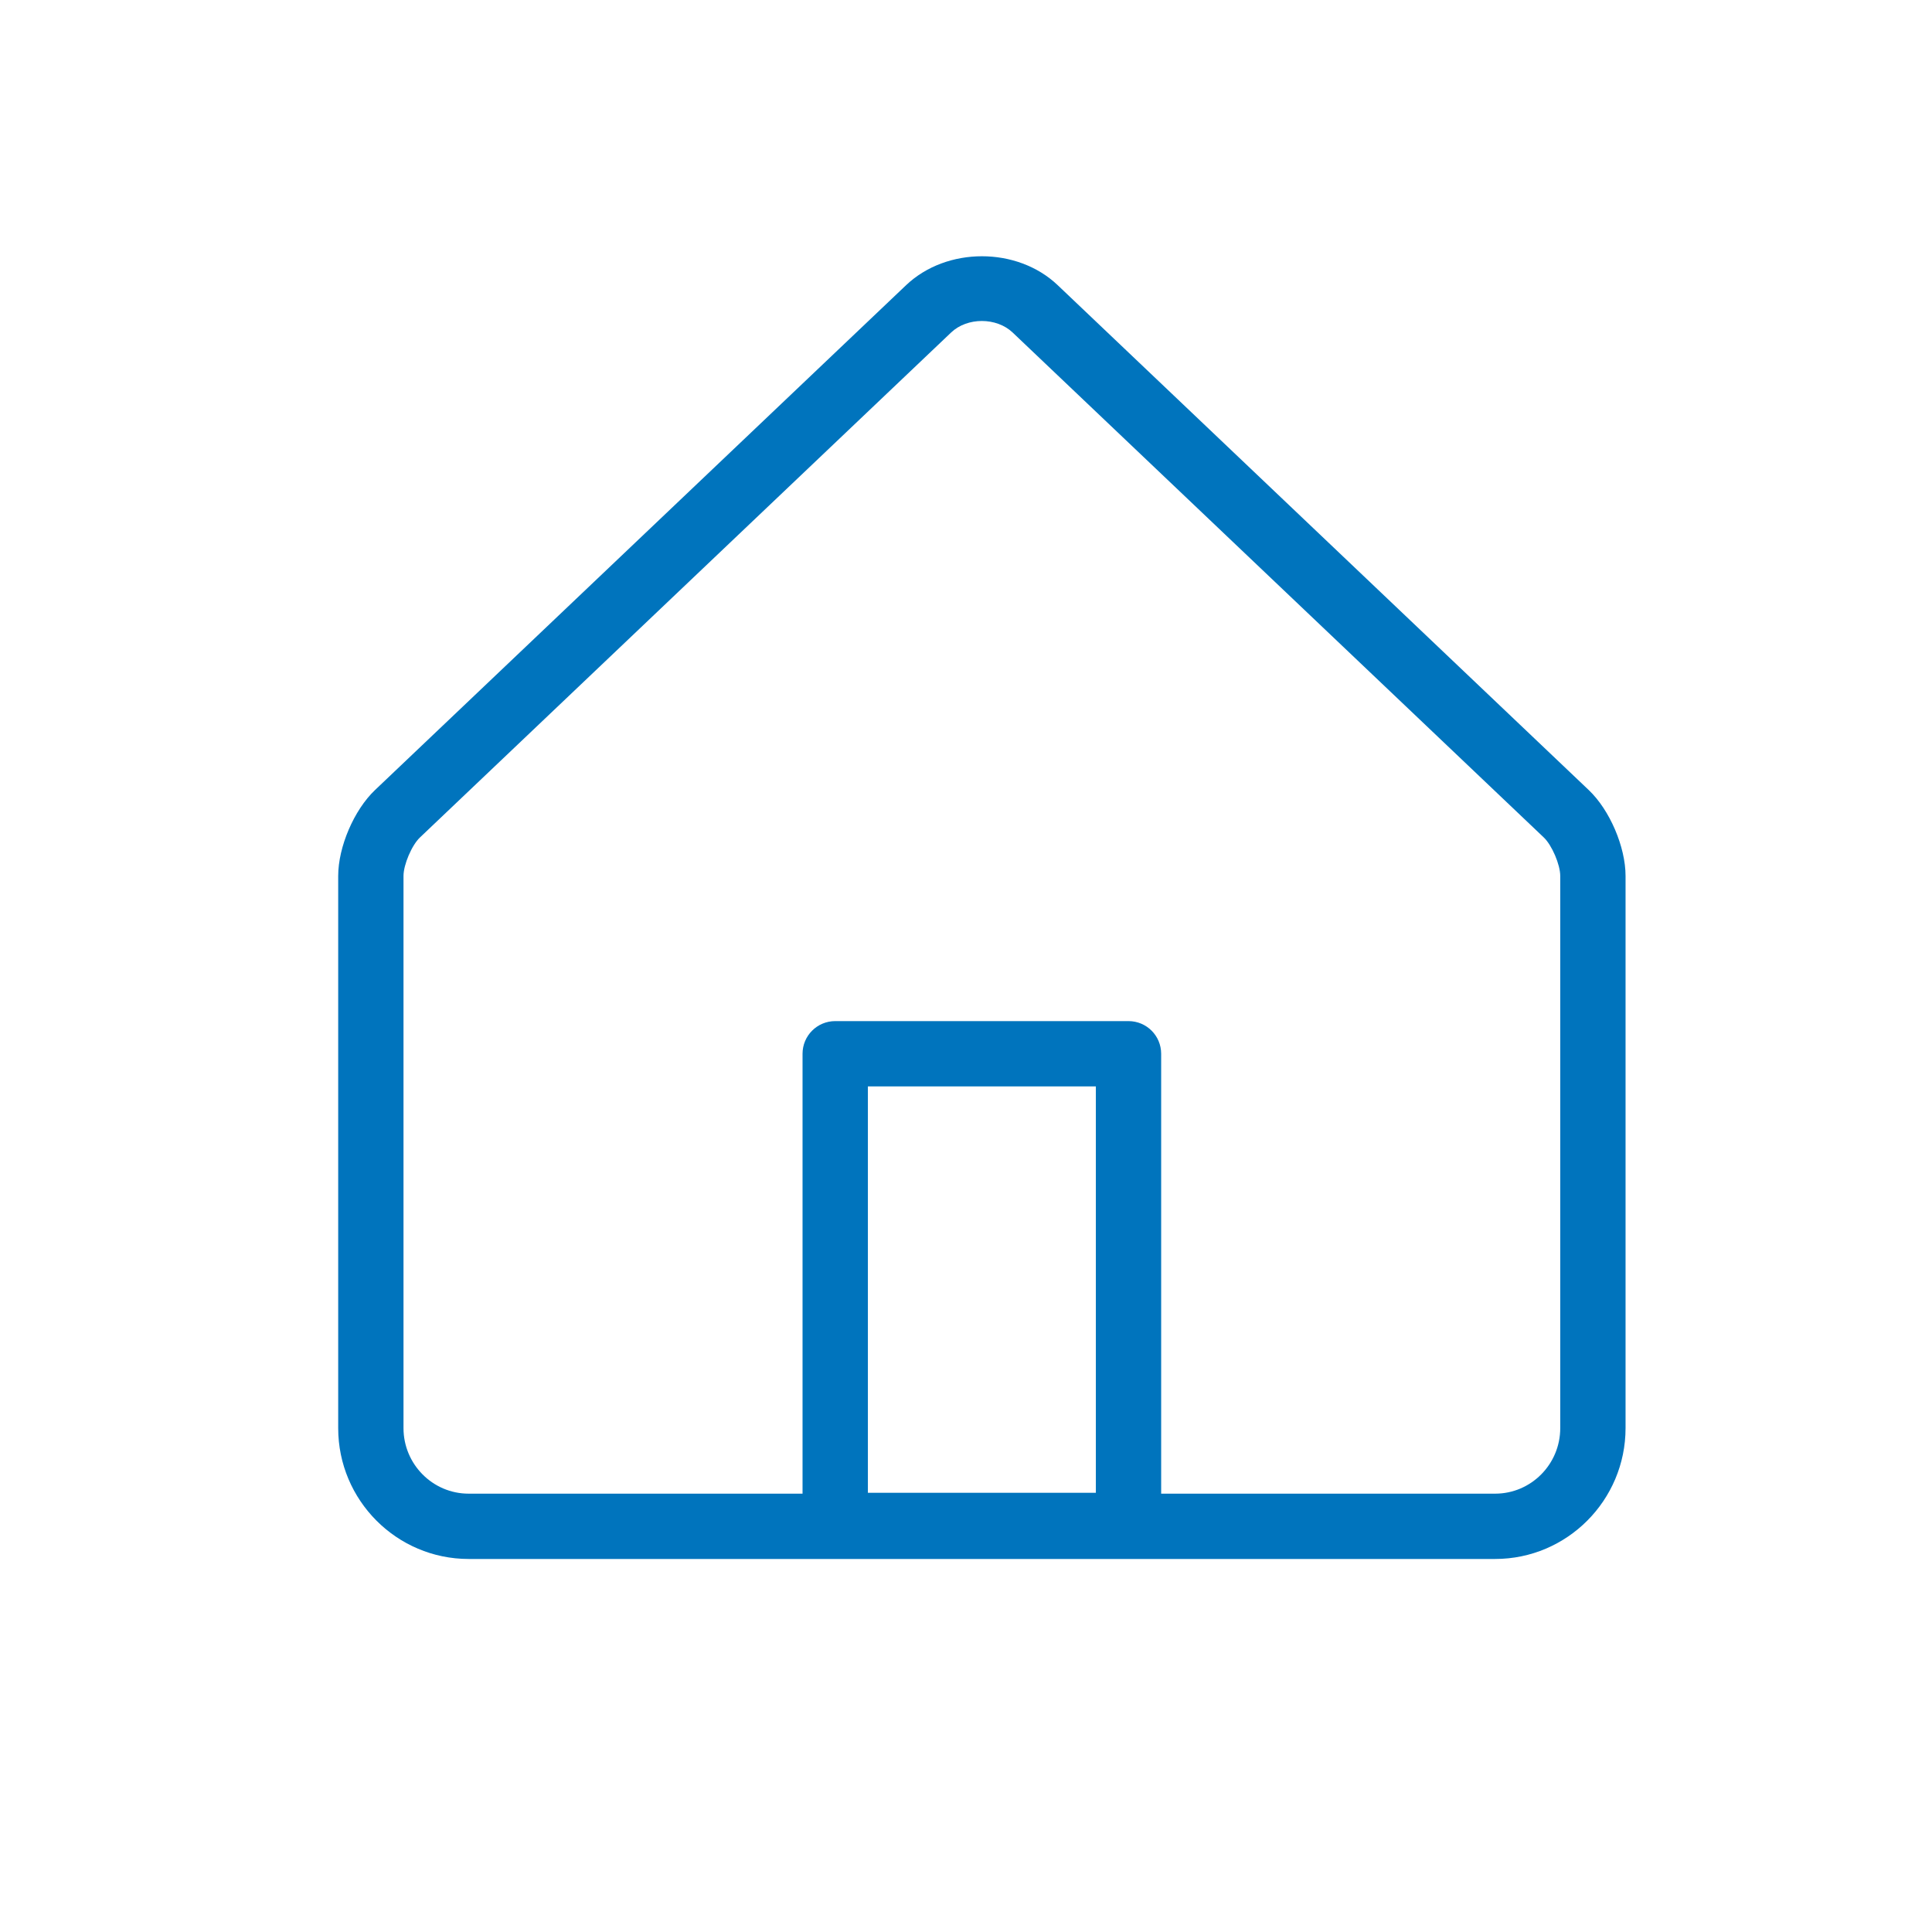 <?xml version="1.0" encoding="UTF-8" standalone="no"?>
<svg xmlns:inkscape="http://www.inkscape.org/namespaces/inkscape" xmlns:sodipodi="http://sodipodi.sourceforge.net/DTD/sodipodi-0.dtd" xmlns="http://www.w3.org/2000/svg" xmlns:svg="http://www.w3.org/2000/svg" version="1.1" id="Ebene_1" x="0px" y="0px" viewBox="0 0 50 50" xml:space="preserve" sodipodi:docname="Haus.svg" inkscape:version="1.2 (dc2aedaf03, 2022-05-15)"><defs id="defs157227"><clipPath id="clipPath15912"><path d="M -537.871,421.493 H 57.405 v -1729.134 H -537.871 Z" id="path15914" style="stroke-width:1"></path></clipPath><clipPath id="clipPath31109-5"><path d="M -549.921,1431.391 H 45.355 V -297.743 H -549.921 Z" id="path31111-8" style="stroke-width:1"></path></clipPath></defs>

<g id="g5587" transform="matrix(1.142,0,0,-1.142,40.379,36.96)" clip-path="url(#clipPath15912)" style="fill:#0074bd;fill-opacity:1"><path d="m 0,0 c 0,-0.818 -0.661,-1.485 -1.475,-1.485 h -7.569 v 9.969 c 0,0.409 -0.331,0.74 -0.74,0.74 h -6.647 c -0.408,0 -0.74,-0.331 -0.74,-0.74 v -9.969 h -7.567 c -0.814,0 -1.476,0.667 -1.476,1.485 v 12.514 c 0,0.256 0.188,0.697 0.373,0.872 l 12.037,11.443 c 0.366,0.349 1.029,0.347 1.394,0 L -0.373,13.386 C -0.189,13.211 0,12.77 0,12.514 Z m -10.524,-1.465 h -5.166 v 9.209 h 5.166 z M 0.647,14.459 -11.391,25.904 c -0.918,0.871 -2.513,0.871 -3.433,-0.002 L -26.86,14.46 c -0.475,-0.451 -0.834,-1.288 -0.834,-1.946 V 0 c 0,-1.635 1.326,-2.965 2.956,-2.965 h 7.829 0.478 6.647 0.549 7.76 c 1.629,0 2.955,1.33 2.955,2.965 v 12.514 c 0,0.657 -0.358,1.494 -0.833,1.945" style="fill:#0074bd;fill-opacity:1;fill-rule:nonzero;stroke:none" id="path5589"></path></g></svg>
